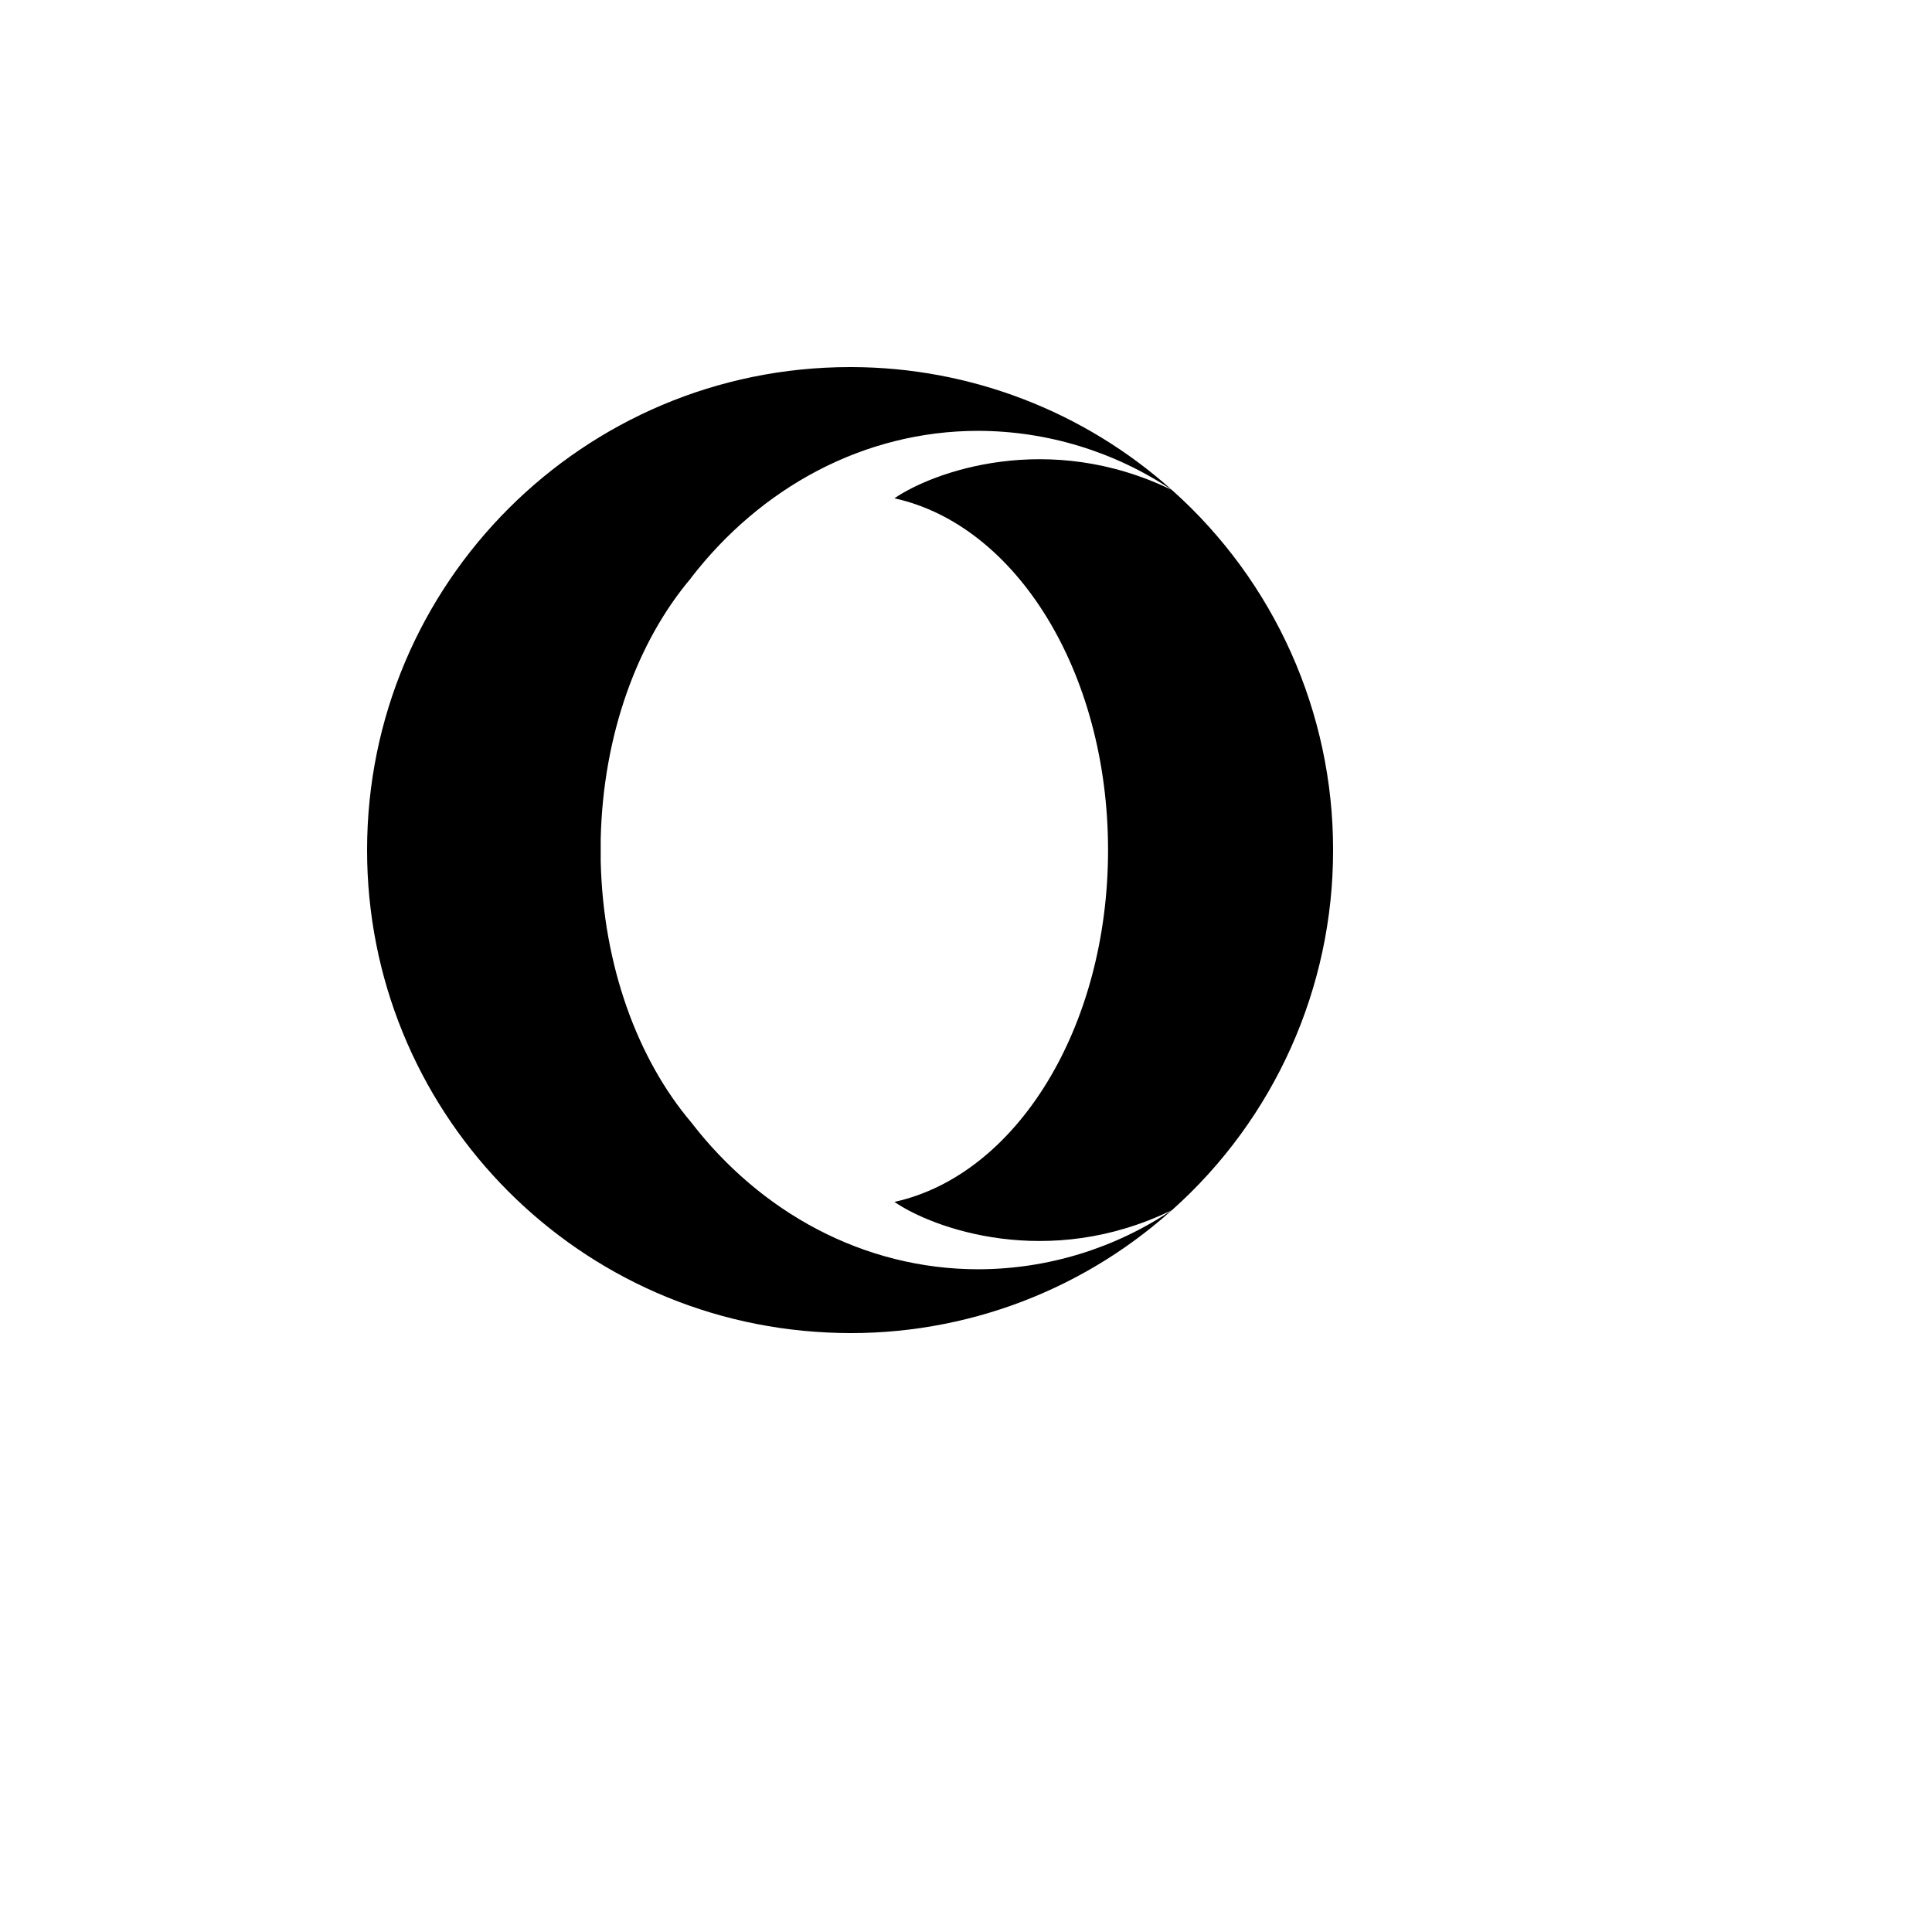 <svg xmlns="http://www.w3.org/2000/svg" version="1.1" xmlns:xlink="http://www.w3.org/1999/xlink" width="100%" height="100%" id="svgWorkerArea" viewBox="-25 -25 625 625" xmlns:idraw="https://idraw.muisca.co" style="background: white;"><defs id="defsdoc"><pattern id="patternBool" x="0" y="0" width="10" height="10" patternUnits="userSpaceOnUse" patternTransform="rotate(35)"><circle cx="5" cy="5" r="4" style="stroke: none;fill: #ff000070;"></circle></pattern></defs><g id="fileImp-970707869" class="cosito"><path id="pathImp-189500244" fill="none" class="grouped" d="M62.5 62.5C62.5 62.5 437.5 62.5 437.5 62.5 437.5 62.5 437.5 437.5 437.5 437.5 437.5 437.5 62.5 437.5 62.5 437.5 62.5 437.5 62.5 62.5 62.5 62.5"></path><path id="pathImp-19233640" fill-rule="nonzero" class="grouped" d="M198.594 161.953C181.281 182.344 170.109 212.516 169.328 246.328 169.328 246.328 169.328 253.672 169.328 253.672 170.125 287.5 181.297 317.625 198.578 338.047 220.984 367.141 254.297 385.609 291.547 385.609 313.842 385.559 335.622 378.892 354.125 366.453 323.63 393.863 283.531 408.102 242.578 406.062 159.261 402.116 93.741 333.411 93.75 250 93.75 163.688 163.719 93.75 250 93.75 250 93.75 250.578 93.75 250.578 93.75 288.811 93.853 325.672 108.011 354.141 133.531 335.611 121.109 313.823 114.445 291.516 114.375 254.297 114.375 220.984 132.859 198.547 161.953 198.547 161.953 198.578 161.953 198.578 161.953 198.578 161.953 198.594 161.953 198.594 161.953M406.25 250C406.308 294.483 387.344 336.867 354.141 366.469 314.062 386 276.719 372.344 264.344 363.812 303.719 355.156 333.453 307.562 333.453 250 333.453 192.422 303.719 144.844 264.344 136.203 276.703 127.688 314.062 114.016 354.141 133.531 387.347 163.13 406.311 205.517 406.25 250 406.25 250 406.25 250 406.25 250"></path></g></svg>